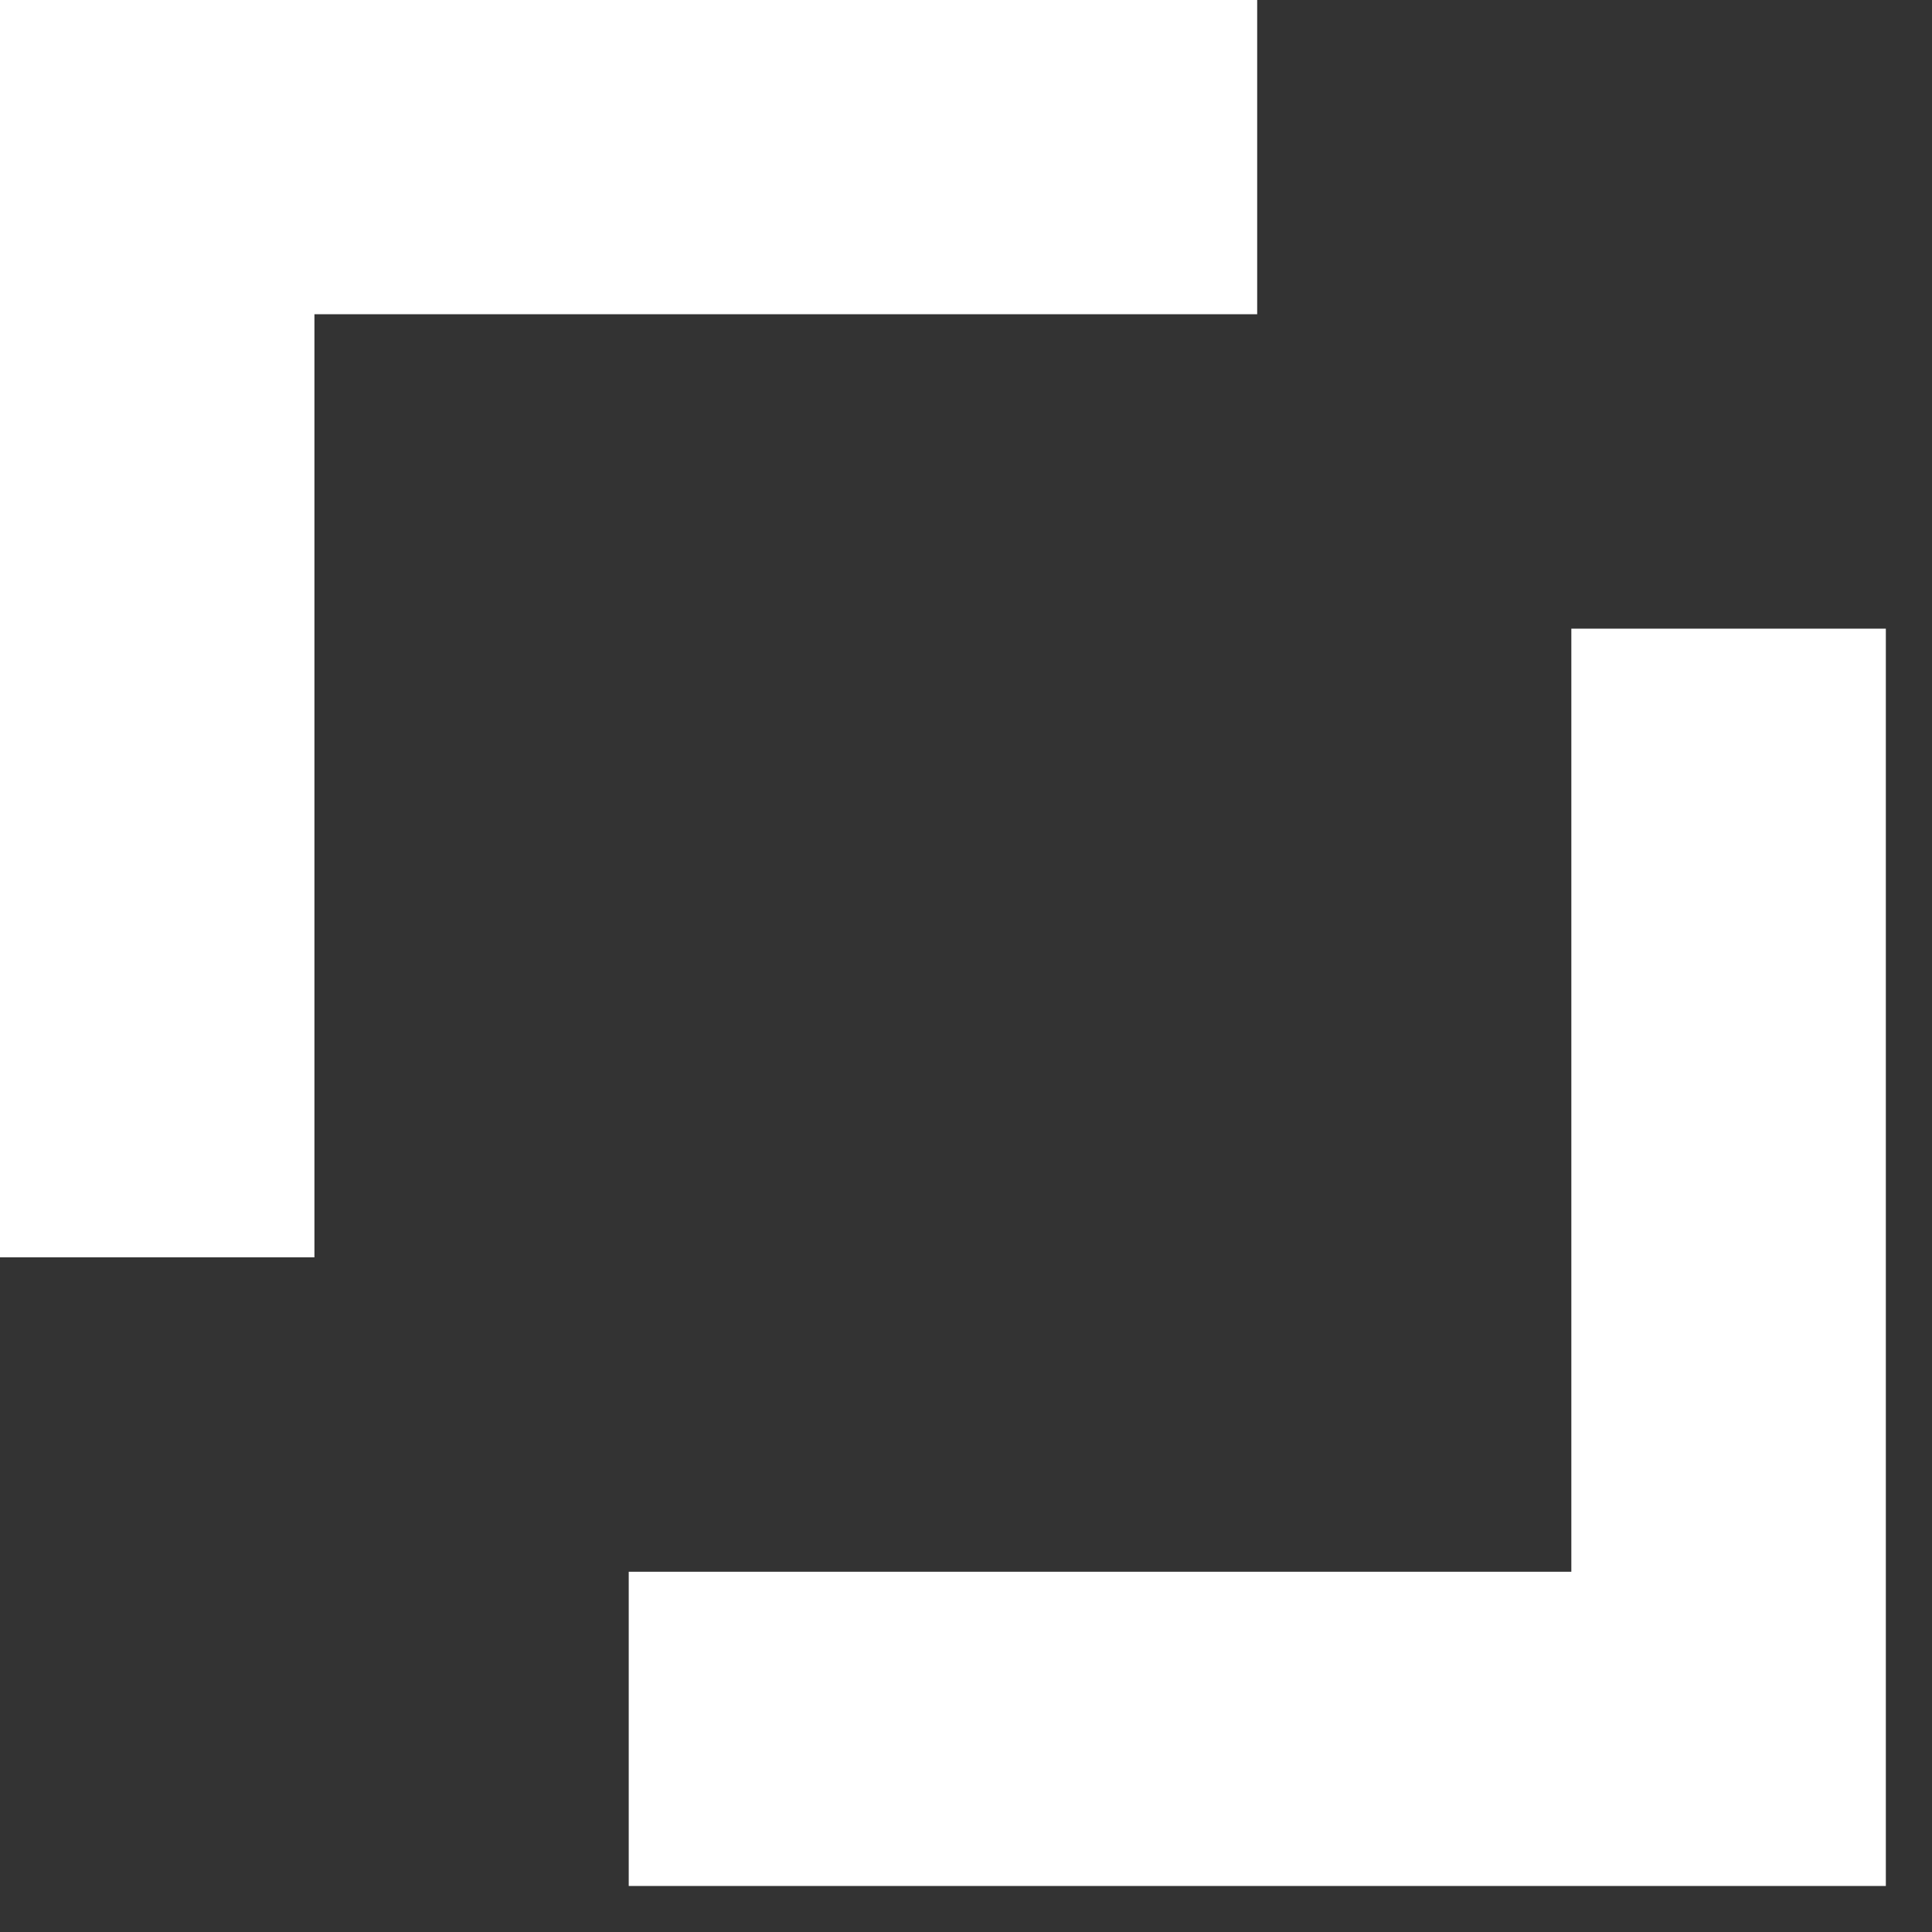 <?xml version="1.0" encoding="UTF-8"?>
<svg width="28px" height="28px" viewBox="0 0 28 28" version="1.1" xmlns="http://www.w3.org/2000/svg" xmlns:xlink="http://www.w3.org/1999/xlink">
    <rect x="0" y="0" width="28" height="28" fill="#333333" stroke="none"/>
    <!-- Generator: Sketch 47.1 (45422) - http://www.bohemiancoding.com/sketch -->
    <title>frive-icon</title>
    <desc>Created with Sketch.</desc>
    <defs></defs>
    <g id="Page-1" stroke="none" stroke-width="1" fill="none" fill-rule="evenodd">
        <g id="frive-icon" fill="#FFFFFF">
            <polygon id="Fill-1" points="0 0 0 18.222 4.557 18.222 4.557 4.554 18.22 4.554 18.22 0"></polygon>
            <polygon id="Fill-2" points="22.773 9.111 22.773 22.779 9.112 22.779 9.112 27.333 27.331 27.333 27.331 9.111"></polygon>
        </g>
    </g>
</svg>